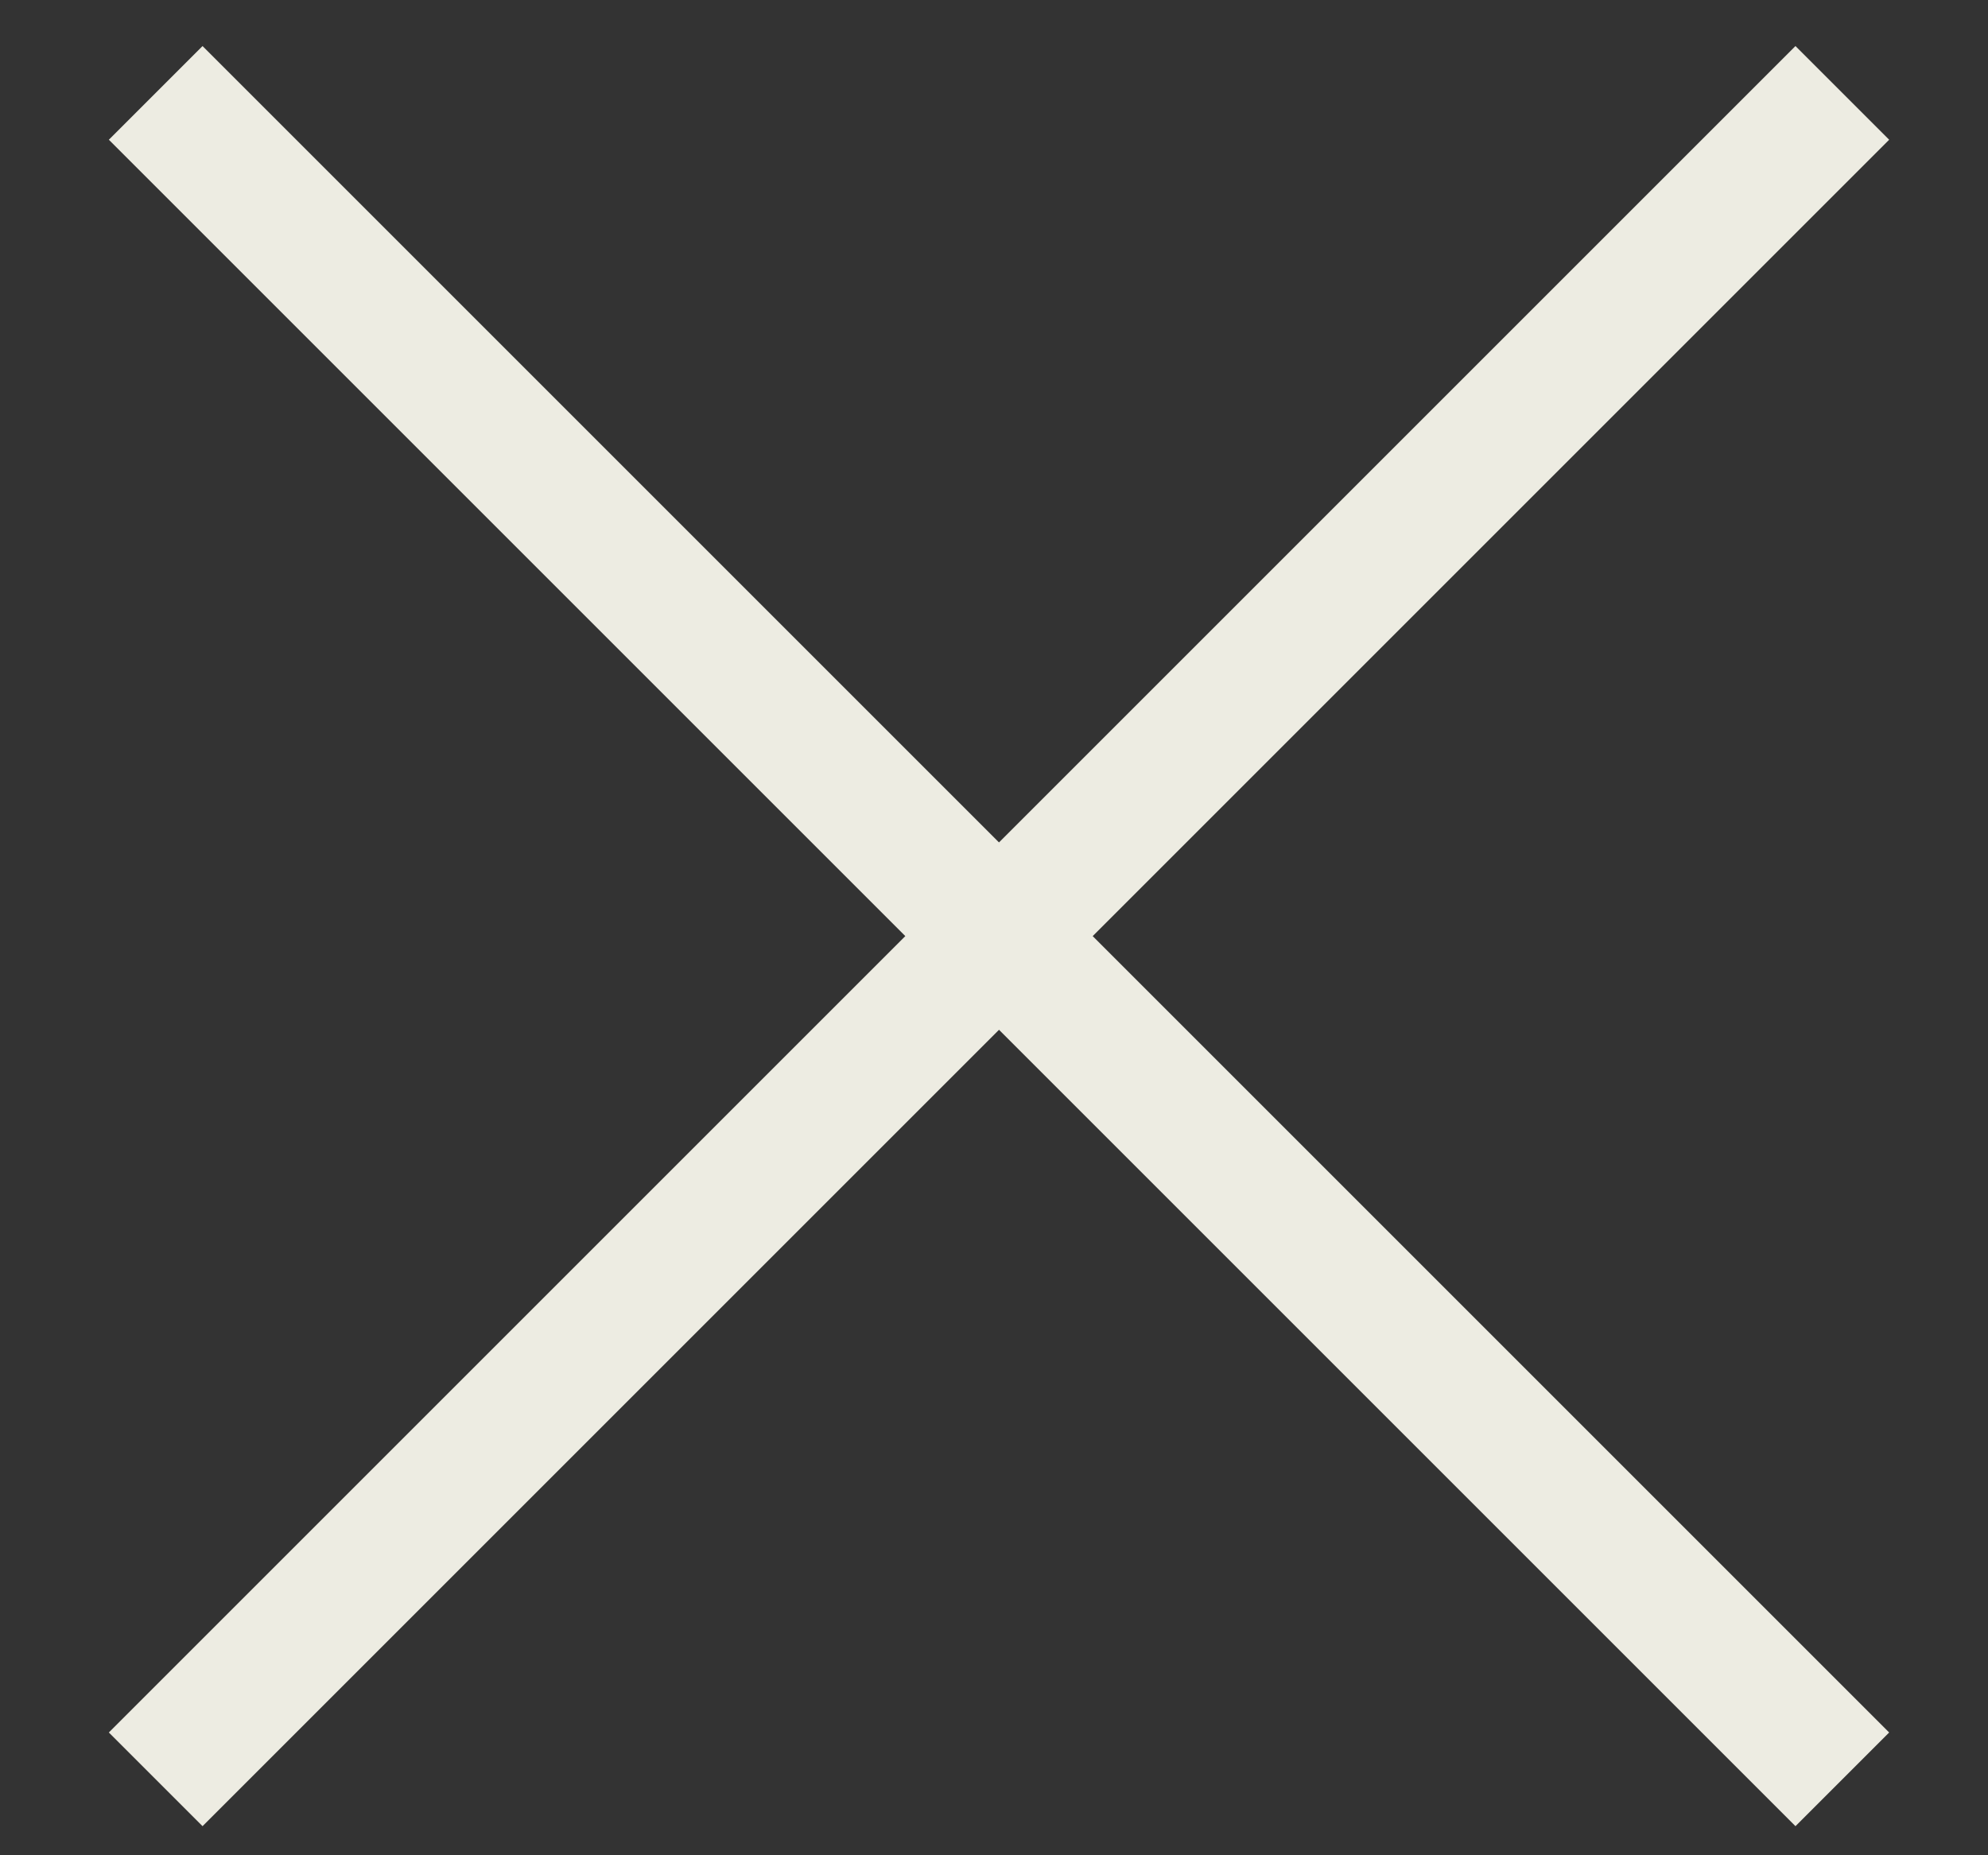 <?xml version="1.0" encoding="utf-8"?>
<!-- Generator: Adobe Illustrator 27.0.1, SVG Export Plug-In . SVG Version: 6.00 Build 0)  -->
<svg version="1.1" id="Layer_1" xmlns="http://www.w3.org/2000/svg" xmlns:xlink="http://www.w3.org/1999/xlink" x="0px" y="0px"
	 viewBox="0 0 15 14" style="enable-background:new 0 0 15 14;" xml:space="preserve">
<rect x="0" y="0" width="15" height="14" fill="#333333" stroke="none"/>
<style type="text/css">
	.st0{fill:#EDECE2;}
	.st1{fill:transparent;}
</style>
<g>
	<rect class="st1" width="15" height="14"/>
	<g id="Homepage">
		<g id="_x30_3-HANKINS-Menu" transform="translate(-54, -40)">
			<g id="Group" transform="translate(54.847, 40.347)">
				<g class="st0" id="Path-3">
					<rect x="6.2" y="-2.3" transform="matrix(0.707 -0.707 0.707 0.707 -2.783 6.717)" width="1" height="18"/>
				</g>
				<g class="st0" id="Path-3_00000013913027240389151140000004435291189942317475_">
					<rect x="-2.3" y="6.2" transform="matrix(0.707 -0.707 0.707 0.707 -2.783 6.717)" width="18" height="1"/>
				</g>
			</g>
		</g>
	</g>
</g>
</svg>
